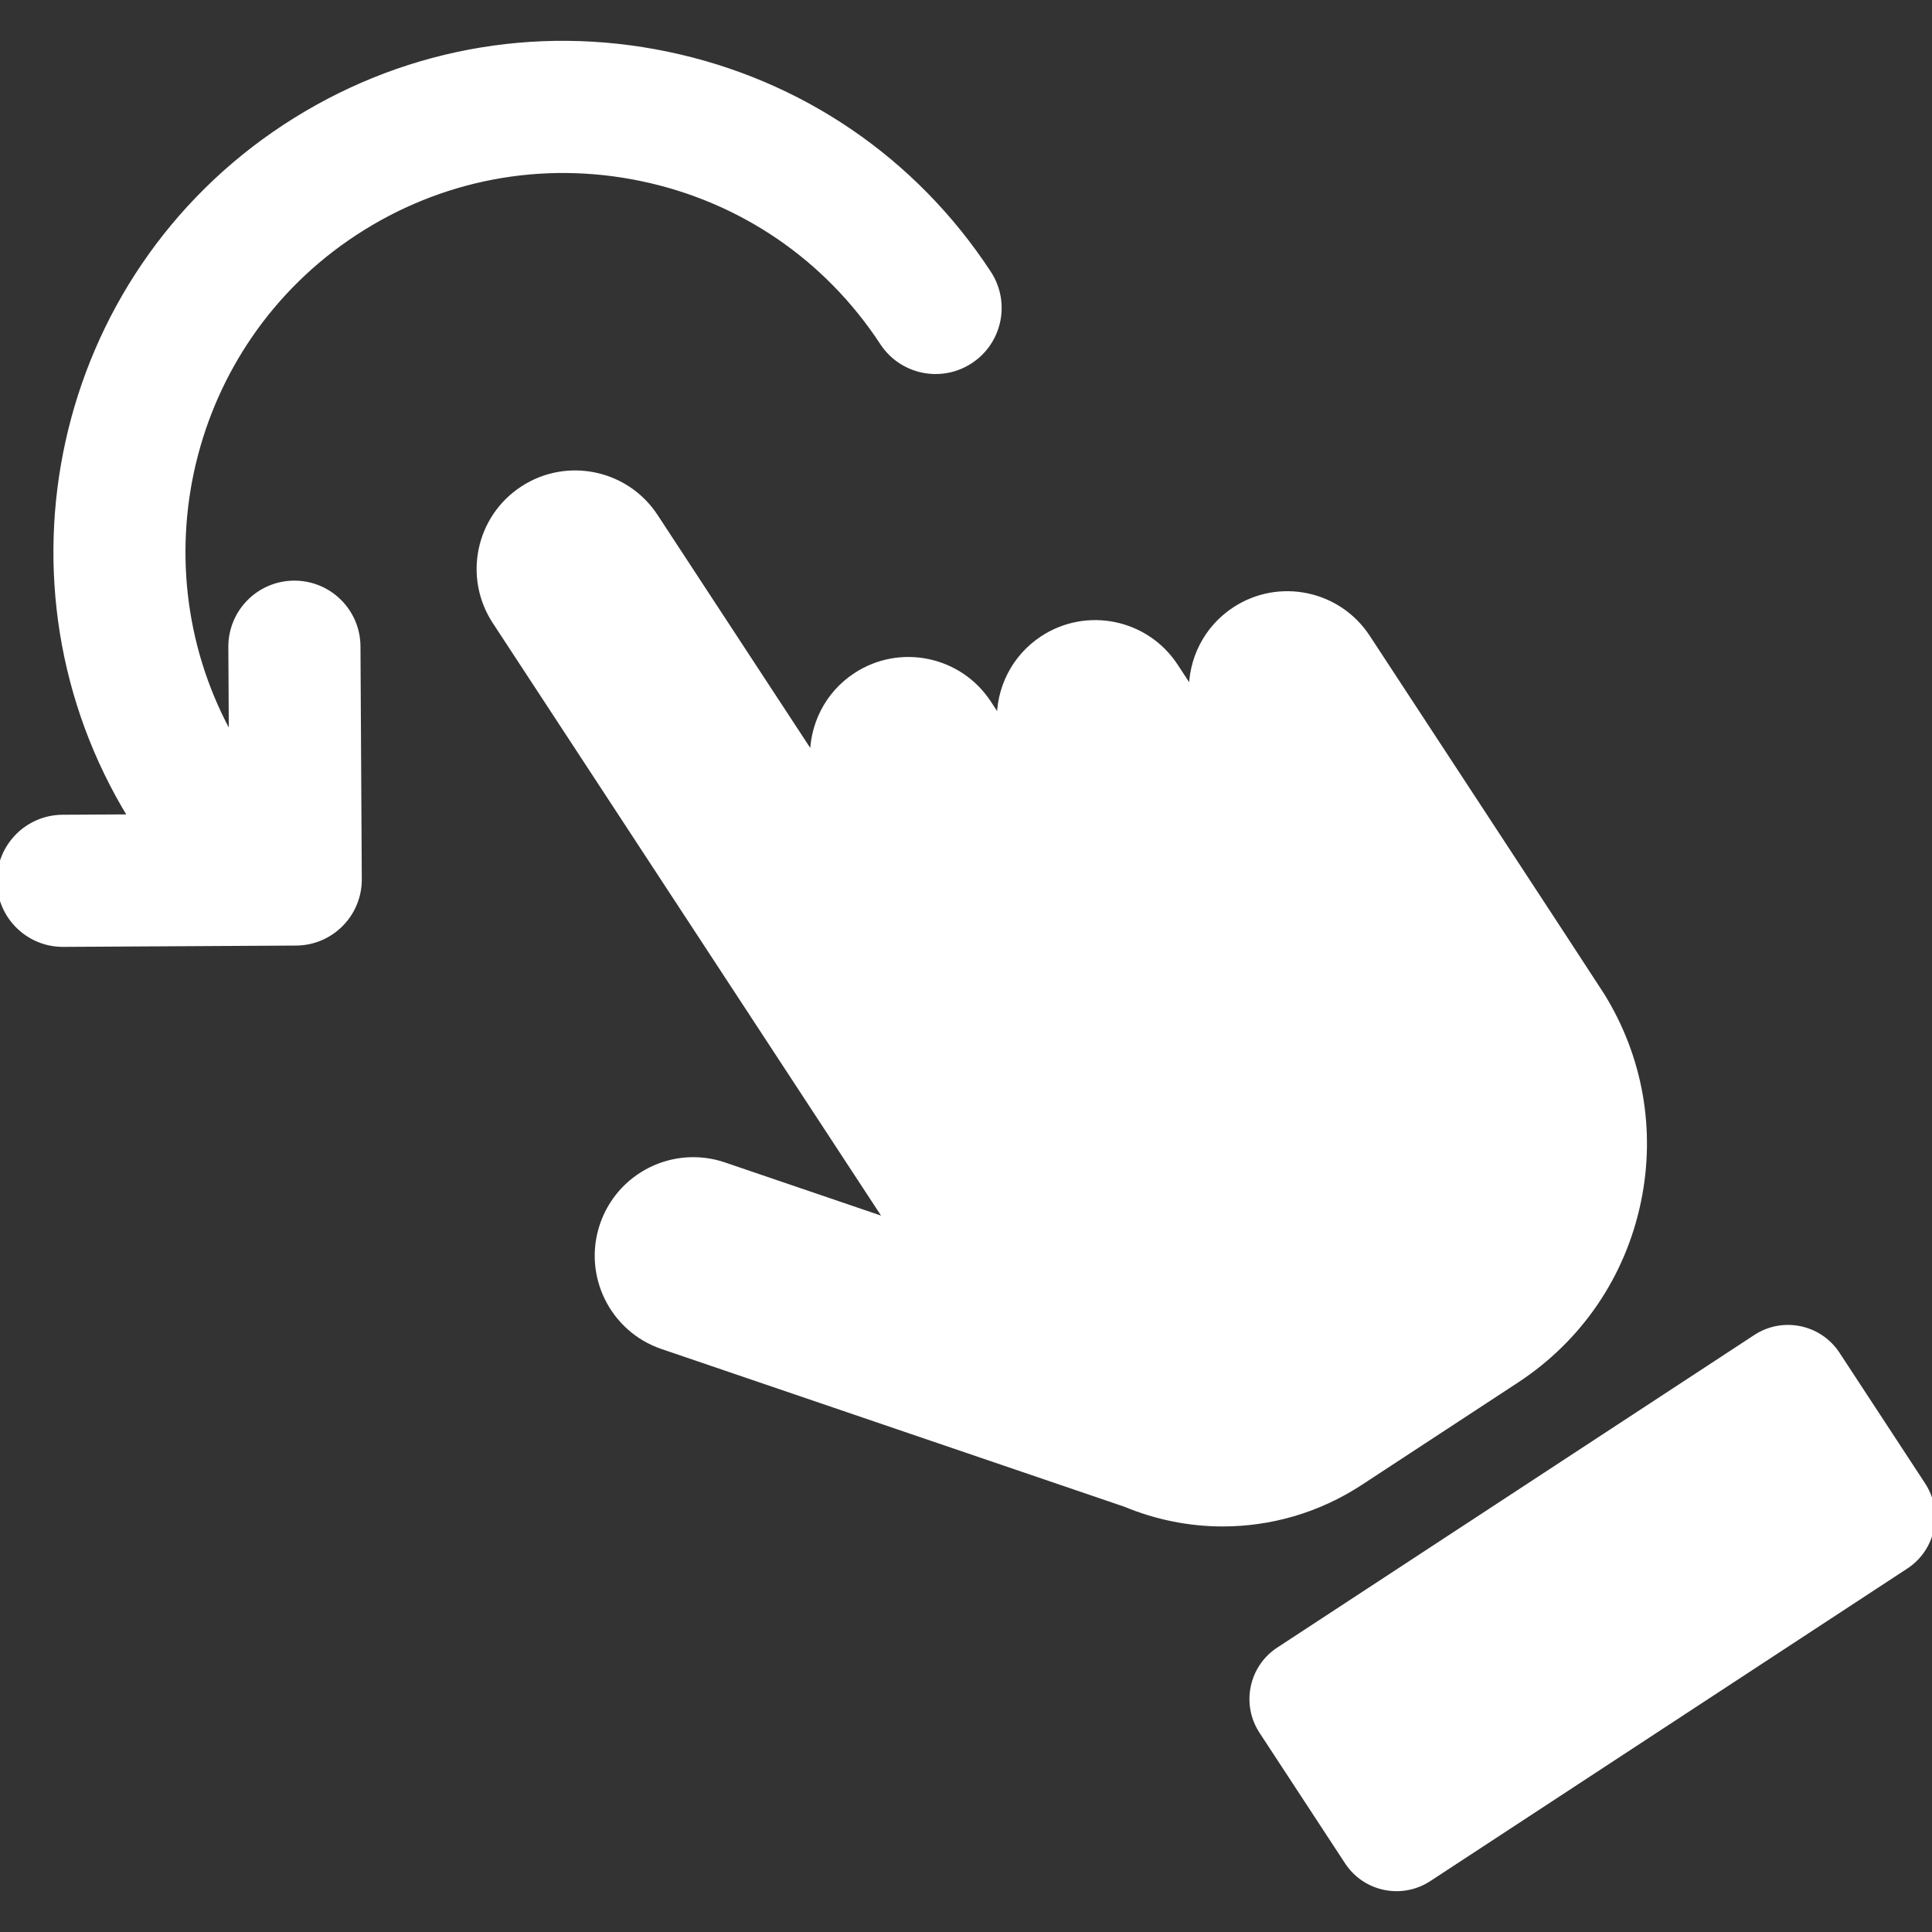 <?xml version="1.0" encoding="UTF-8"?>
<!-- Uploaded to: SVG Repo, www.svgrepo.com, Transformed by: SVG Repo Mixer Tools -->
<svg xmlns="http://www.w3.org/2000/svg" xmlns:xlink="http://www.w3.org/1999/xlink" fill="#FFFFFF" height="80px" width="80px" version="1.1" id="Capa_1" viewBox="0 0 307.052 307.052" xml:space="preserve" stroke="#FFFFFF">

<rect x="0" y="0" width="307.052" height="307.052" fill="#333333" stroke="none"/>

<g id="SVGRepo_bgCarrier" stroke-width="0"></g>

<g id="SVGRepo_tracerCarrier" stroke-linecap="round" stroke-linejoin="round"></g>

<g id="SVGRepo_iconCarrier"> <g> <path d="M305.532,236.017l-13.598-20.752c-2.81-4.288-8.563-5.486-12.851-2.677l-75.814,49.677 c-4.288,2.81-5.486,8.563-2.677,12.851l13.598,20.752c2.81,4.288,8.563,5.486,12.851,2.677l75.814-49.676 C307.143,246.059,308.342,240.305,305.532,236.017z"></path> <path d="M216.152,235.576l24.822-16.265c10.019-6.564,16.882-16.638,19.324-28.364c2.361-11.335,0.306-22.897-5.762-32.706 c-0.627-1.04-35.478-54.198-37.266-56.928c-4.589-7.004-13.986-8.961-20.991-4.372c-4.559,2.987-6.963,8.012-6.831,13.088 l-2.702-4.123c-4.589-7.004-13.987-8.961-20.991-4.372c-4.559,2.987-6.962,8.012-6.831,13.087l-1.87-2.854 c-4.589-7.004-13.986-8.96-20.991-4.372c-4.559,2.987-6.963,8.013-6.831,13.089L104.093,82.12 c-4.589-7.003-13.986-8.961-20.991-4.372c-7.004,4.589-8.961,13.987-4.372,20.991l62.508,95.399l-26.165-8.915 c-7.93-2.702-16.541,1.536-19.241,9.462c-2.7,7.926,1.536,16.54,9.462,19.241l73.579,25.07c4.891,2.034,10.144,3.102,15.445,3.102 C201.826,242.099,209.416,239.989,216.152,235.576z"></path> <path d="M46.791,92.779c-0.019,0-0.038,0-0.058,0c-5.522,0.031-9.975,4.534-9.943,10.057l0.084,14.777 c-15.683-27.57-7.406-63.059,19.484-80.679c13.551-8.879,29.746-11.949,45.607-8.646c15.859,3.303,29.483,12.585,38.362,26.135 c3.027,4.618,9.225,5.914,13.845,2.884c4.62-3.026,5.911-9.226,2.884-13.845c-11.807-18.019-29.923-30.361-51.013-34.754 c-21.088-4.393-42.627-0.31-60.647,11.497C8.841,44.158-1.84,92.945,20.94,129.926l-10.996,0.062 C4.421,130.02-0.031,134.523,0,140.045c0.031,5.504,4.502,9.943,9.999,9.943c0.019,0,0.038,0,0.058,0l37-0.21 c5.522-0.031,9.975-4.534,9.943-10.057l-0.21-37C56.759,97.218,52.288,92.779,46.791,92.779z"></path> </g> </g>

</svg>
